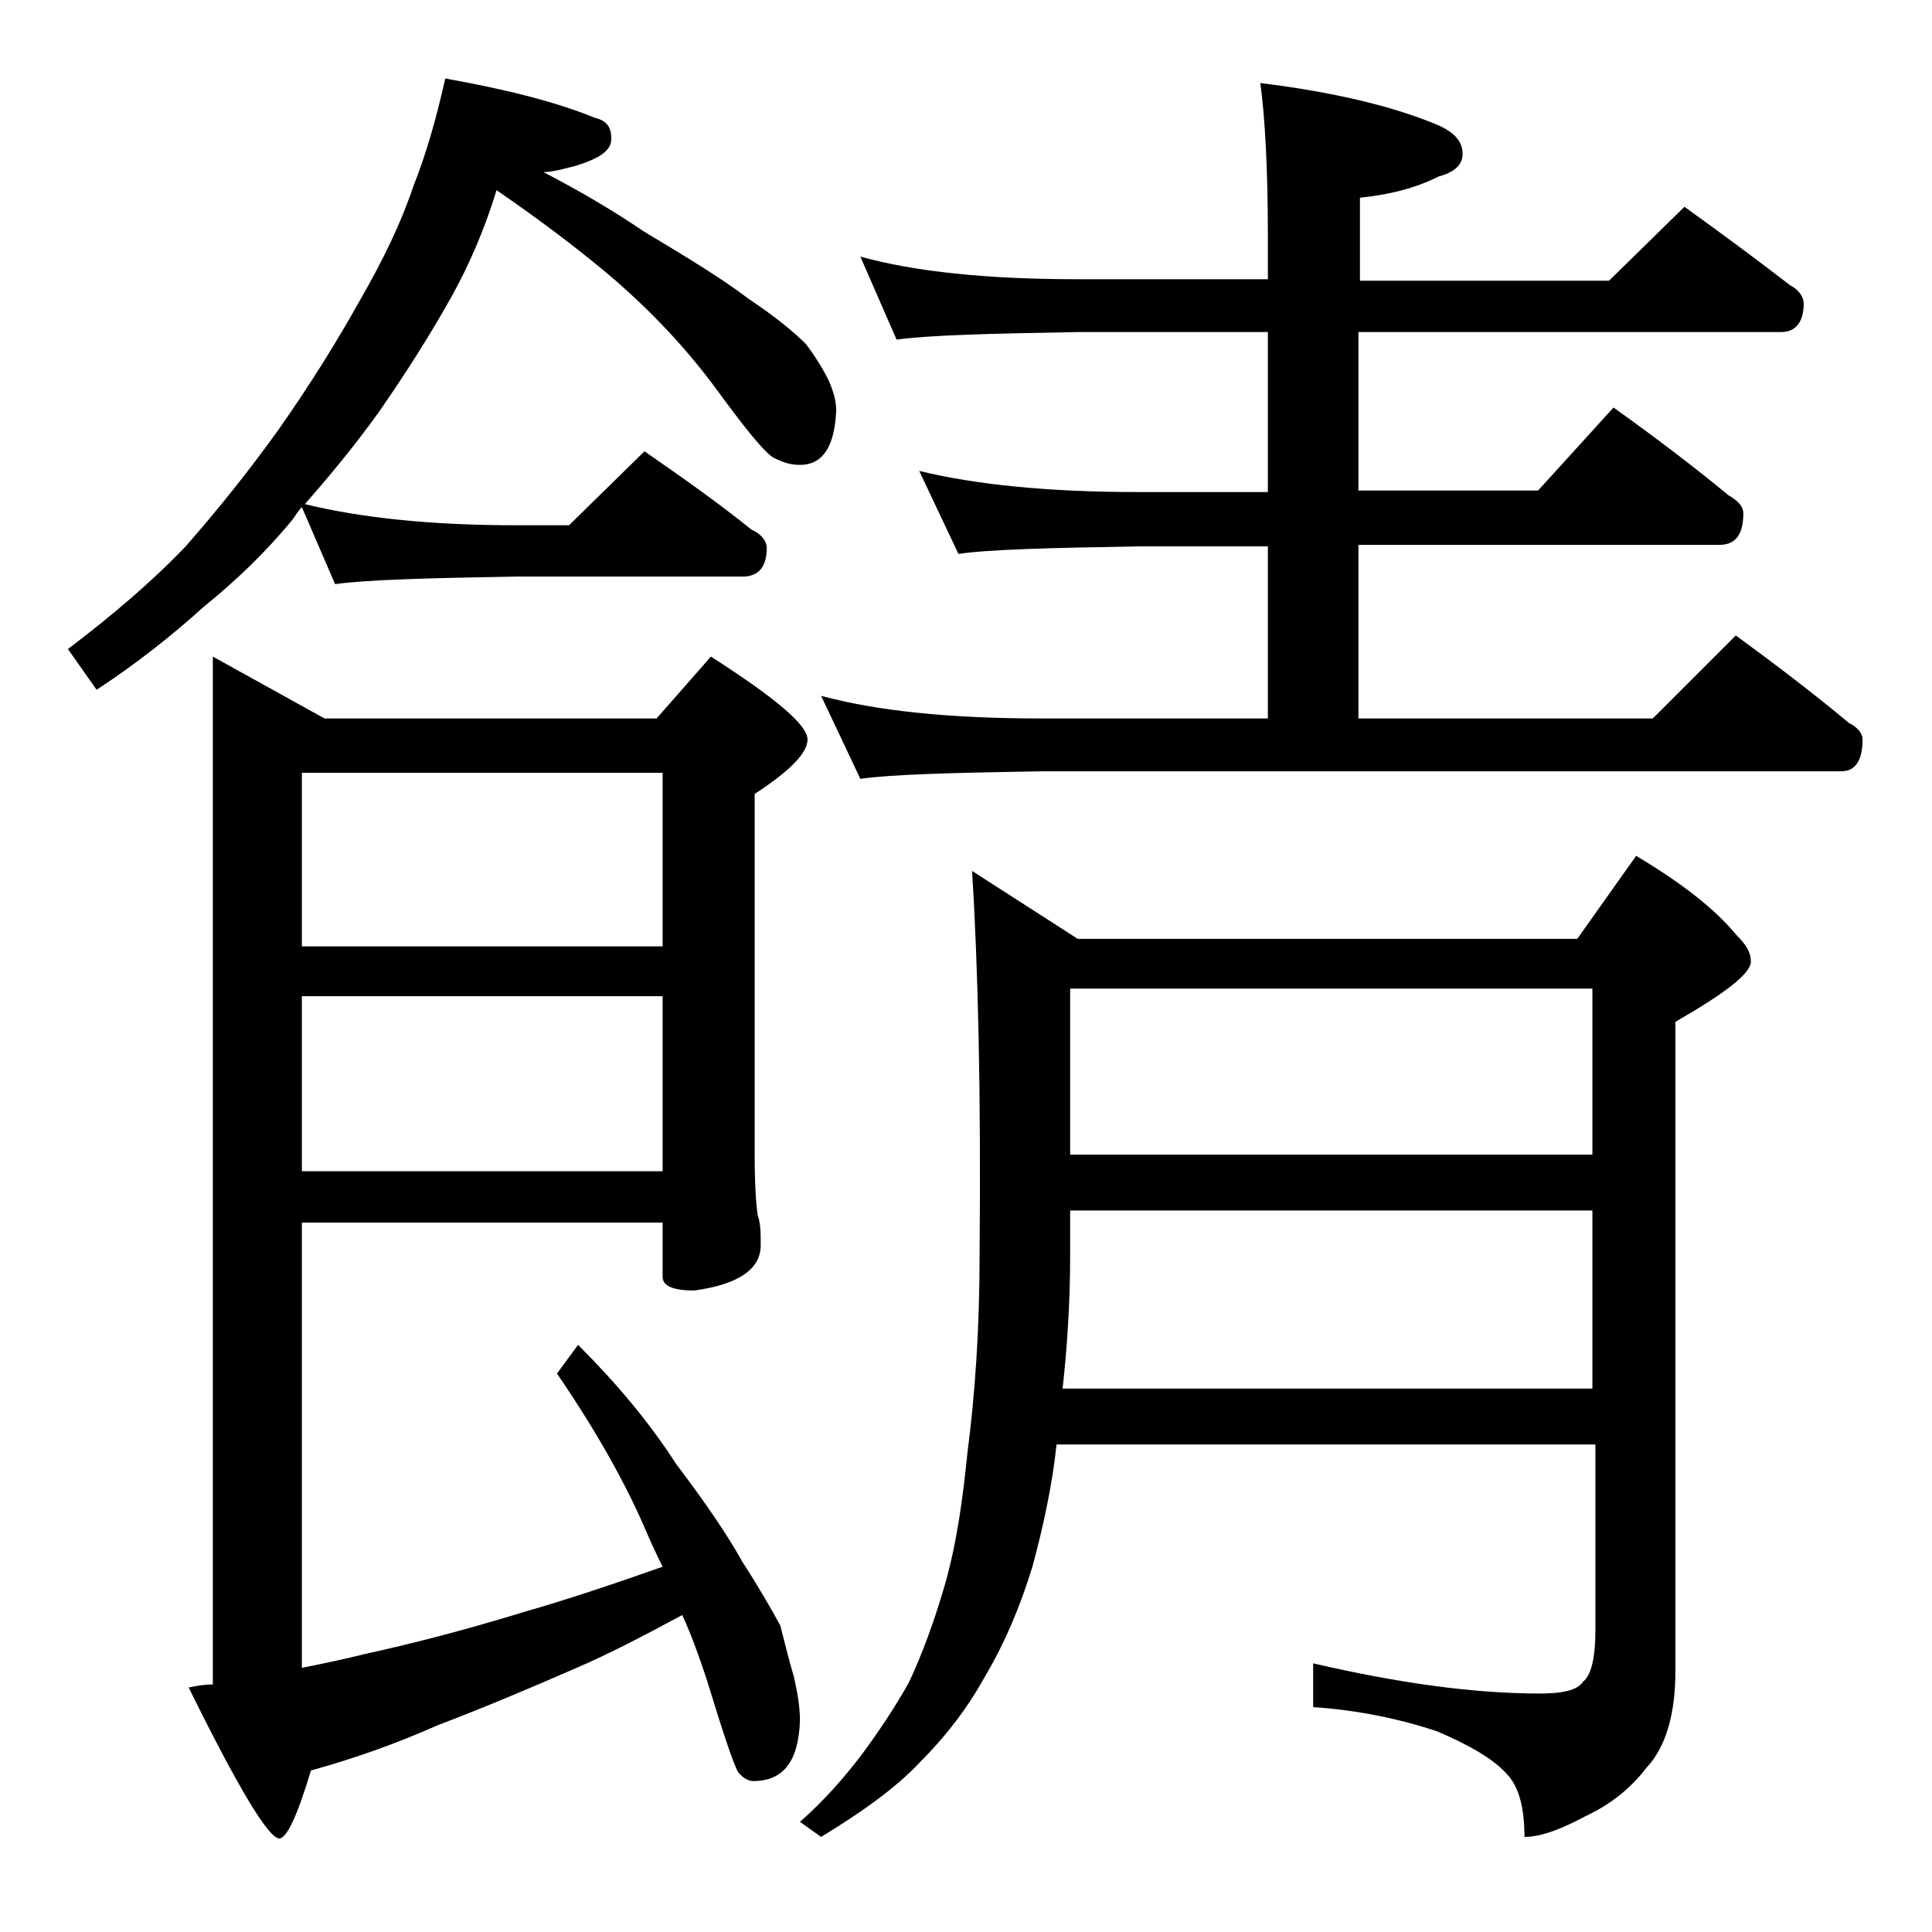 <?xml version="1.0" encoding="utf-8"?>
<!-- Generator: Adobe Illustrator 18.0.0, SVG Export Plug-In . SVG Version: 6.00 Build 0)  -->
<!DOCTYPE svg PUBLIC "-//W3C//DTD SVG 1.1//EN" "http://www.w3.org/Graphics/SVG/1.1/DTD/svg11.dtd">
<svg version="1.1" id="Layer_1" xmlns="http://www.w3.org/2000/svg" xmlns:xlink="http://www.w3.org/1999/xlink" x="0px" y="0px"
	 viewBox="0 0 128 128" enable-background="new 0 0 128 128" xml:space="preserve">
<path d="M29.5,5.2c3.9,0.7,7.2,1.5,9.9,2.6c0.8,0.2,1.1,0.6,1.1,1.4s-0.8,1.3-2.4,1.8c-0.8,0.2-1.5,0.4-2.1,0.4
	c2.5,1.3,4.7,2.6,6.6,3.9c3,1.8,5.3,3.2,7,4.5c1.8,1.2,3,2.2,3.8,3c0.6,0.8,1.1,1.6,1.5,2.4c0.3,0.7,0.5,1.3,0.5,2
	c-0.1,2.4-0.9,3.6-2.4,3.6c-0.7,0-1.2-0.2-1.8-0.5c-0.7-0.5-1.9-2-3.8-4.6c-2-2.7-4.2-5-6.6-7.1c-2.1-1.8-4.7-3.8-7.9-6
	c-0.8,2.6-1.8,4.9-2.9,6.9c-1.5,2.7-3.1,5.2-4.9,7.8c-1.8,2.5-3.5,4.5-4.9,6.1c3.7,0.9,8.3,1.4,14,1.4h3.5l5-4.9
	c2.6,1.8,5,3.5,7.1,5.2c0.7,0.3,1,0.8,1,1.2c0,1.2-0.5,1.9-1.6,1.9h-15c-5.8,0.1-9.8,0.2-12,0.5l-2.2-5.1c-0.2,0.2-0.4,0.5-0.6,0.8
	c-1.8,2.2-3.8,4.1-5.9,5.8C11.4,42.1,9,44,6.4,45.7L4.5,43c2.9-2.2,5.5-4.4,7.8-6.8c2.1-2.4,4.2-5,6.2-7.8c2.1-3,3.9-5.9,5.4-8.6
	c1.5-2.6,2.7-5.1,3.5-7.5C28.2,10.3,28.9,7.9,29.5,5.2z M20,81v29.5c1.5-0.3,2.9-0.6,4.1-0.9c3.2-0.7,6.7-1.6,10.6-2.8
	c2.8-0.8,5.8-1.8,9.2-3c-0.5-1-0.9-1.9-1.2-2.6c-1.3-3-3.2-6.4-5.8-10.2l1.4-1.9c2.5,2.5,4.7,5.1,6.5,7.9c1.9,2.5,3.4,4.7,4.4,6.5
	c1.1,1.7,1.9,3.1,2.5,4.2c0.3,1.2,0.6,2.4,0.9,3.4c0.2,0.9,0.4,1.9,0.4,2.9c-0.1,2.7-1.1,4-3.1,4c-0.3,0-0.7-0.2-1-0.6
	c-0.3-0.5-1-2.6-2.1-6.2c-0.5-1.5-1-2.9-1.6-4.2c-2.6,1.4-4.9,2.6-7,3.5c-3.2,1.4-6.3,2.7-9.2,3.8c-2.7,1.2-5.5,2.2-8.4,3
	c-0.9,3-1.6,4.5-2.1,4.5c-0.7,0-2.7-3.3-6-10c0.5-0.1,1-0.2,1.6-0.2V43.5l7.4,4.1h22l3.6-4.1c4.2,2.7,6.4,4.5,6.4,5.5
	c0,0.9-1.2,2.1-3.5,3.6v23.9c0,2.1,0.1,3.4,0.2,4c0.2,0.6,0.2,1.2,0.2,2c0,1.6-1.5,2.6-4.4,3c-1.4,0-2.1-0.3-2.1-0.9V81H20z
	 M20,51.2v11.5h23.9V51.2H20z M20,66v11.6h23.9V66H20z M64.4,57.7l7,4.5h33.1l3.9-5.5c3,1.8,5.2,3.5,6.6,5.2c0.7,0.7,1,1.2,1,1.8
	c0,0.8-1.7,2.1-5,4v43c0,2.8-0.6,5-1.9,6.4c-1,1.3-2.3,2.4-4,3.2c-1.7,0.9-3,1.4-4.1,1.4c0-2-0.4-3.4-1.2-4.2
	c-0.9-1-2.5-1.9-4.6-2.8c-2.4-0.8-5.2-1.4-8.2-1.6v-2.9c5.6,1.3,10.6,2,15,2c1.5,0,2.5-0.2,2.9-0.8c0.5-0.4,0.8-1.5,0.8-3.4V95.7H70
	c-0.3,2.8-0.9,5.5-1.6,8.1c-0.8,2.6-1.8,5-3.1,7.2c-1.1,2-2.5,3.9-4.4,5.8c-1.5,1.6-3.7,3.2-6.5,4.9l-1.4-1c1.6-1.4,3-3,4.2-4.6
	c1.1-1.5,2.1-3,3-4.6c0.9-1.9,1.7-4.1,2.4-6.5c0.8-2.8,1.2-5.8,1.5-8.8c0.5-3.8,0.8-8.2,0.8-13C65,72.5,64.8,64,64.4,57.7z M57,17
	c3.6,1,8.4,1.5,14.4,1.5H84v-2.9c0-4.5-0.2-7.9-0.5-10.1c4.8,0.6,8.7,1.5,11.8,2.8c1.1,0.5,1.6,1.1,1.6,1.9c0,0.7-0.5,1.2-1.6,1.5
	c-1.6,0.8-3.3,1.2-5.2,1.4v5.5h16.5l5-4.9c2.5,1.8,4.8,3.5,7,5.2c0.6,0.3,0.9,0.8,0.9,1.2c0,1.2-0.5,1.9-1.5,1.9H90v10.5h11.9l5-5.5
	c2.8,2,5.3,3.9,7.6,5.8c0.7,0.4,1,0.8,1,1.2c0,1.4-0.5,2.1-1.6,2.1H90v11.5h19.5l5.5-5.5c2.6,1.9,5.1,3.8,7.5,5.8
	c0.6,0.3,0.9,0.7,0.9,1.1c0,1.4-0.5,2.1-1.4,2.1H69c-5.9,0.1-9.9,0.2-12,0.5l-2.6-5.5c3.7,1,8.5,1.5,14.6,1.5h15V36.2h-8.6
	c-5.9,0.1-9.9,0.2-11.9,0.5l-2.6-5.5c3.7,0.9,8.5,1.4,14.5,1.4H84V22H71.4c-5.8,0.1-9.8,0.2-12,0.5L57,17z M70.4,92h35.1V80.2H70.9
	v3C70.9,86.3,70.7,89.3,70.4,92z M70.9,76.5h34.6v-11H70.9V76.5z"/>
</svg>
